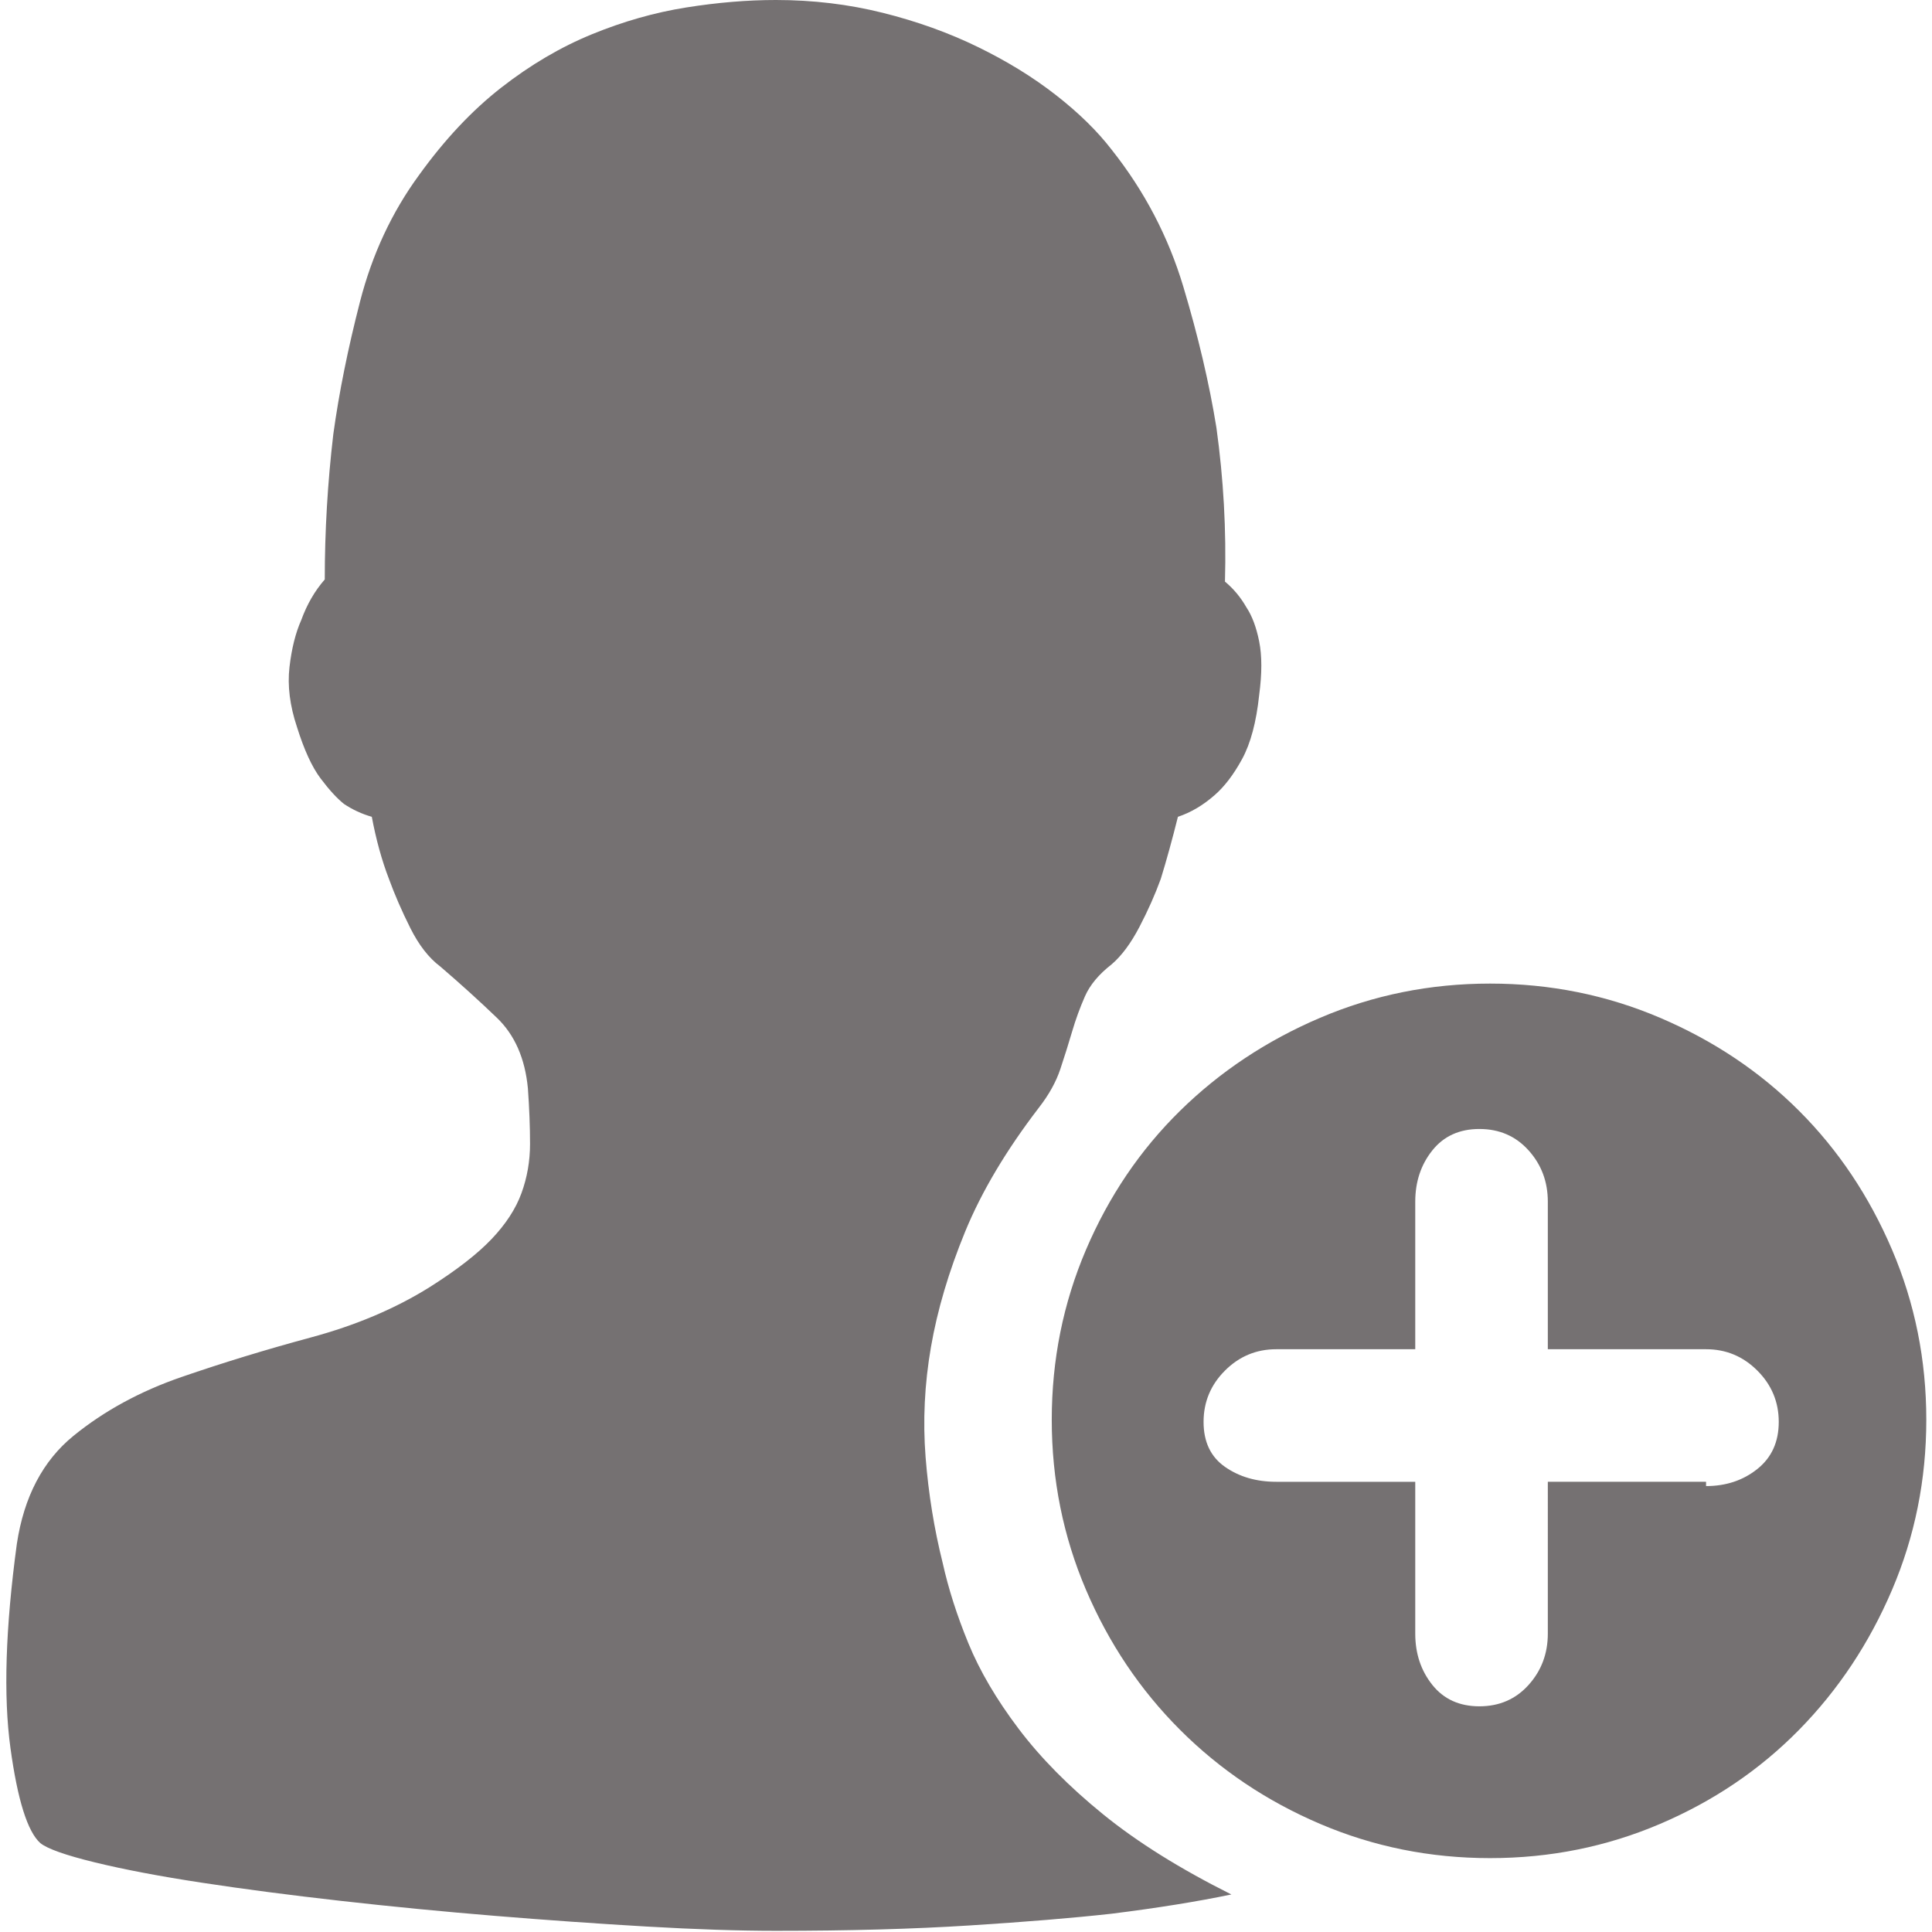 <?xml version="1.0" standalone="no"?><!DOCTYPE svg PUBLIC "-//W3C//DTD SVG 1.1//EN" "http://www.w3.org/Graphics/SVG/1.1/DTD/svg11.dtd"><svg t="1706606508209" class="icon" viewBox="0 0 1024 1024" version="1.1" xmlns="http://www.w3.org/2000/svg" width="14" height="14"><path d="M789.779 984.843c-31.732 0-61.762-6.041-90.096-18.134-28.334-12.088-53.08-28.709-74.234-49.865-21.151-21.156-37.772-45.897-49.864-74.229-12.087-28.334-18.134-58.362-18.134-90.1 0-31.732 6.047-61.762 18.134-90.095 12.091-28.333 28.714-52.893 49.864-73.664 21.154-20.78 45.899-37.214 74.234-49.301 28.333-12.091 58.363-18.136 90.096-18.136 31.734 0 61.765 6.044 90.098 18.136 28.334 12.087 52.888 28.521 73.665 49.301 20.779 20.774 37.21 45.334 49.3 73.664 12.088 28.333 18.137 58.362 18.137 90.095 0 31.737-6.049 61.766-18.137 90.1s-28.521 53.073-49.3 74.229c-20.78 21.157-45.332 37.778-73.665 49.865C851.545 978.802 821.514 984.843 789.779 984.843L789.779 984.843zM904.244 715.118l-83.865 0 0-78.197c0-10.581-3.395-19.645-10.198-27.203-6.801-7.554-15.489-11.332-26.069-11.332-10.575 0-18.887 3.778-24.929 11.332-6.043 7.559-9.068 16.622-9.068 27.203l0 78.197-73.665 0c-10.575 0-19.641 3.773-27.197 11.334-7.556 7.553-11.333 16.623-11.333 27.197 0 10.575 3.777 18.512 11.333 23.803 7.557 5.288 16.622 7.928 27.197 7.928l73.665 0 0 80.466c0 10.581 3.025 19.645 9.068 27.2 6.042 7.559 14.354 11.332 24.929 11.332 10.58 0 19.267-3.774 26.069-11.332 6.802-7.556 10.198-16.619 10.198-27.2L820.379 785.38l83.865 0 0 2.27c10.579 0 19.644-3.021 27.198-9.063 7.56-6.048 11.333-14.36 11.333-24.936 0-10.574-3.774-19.645-11.333-27.197C923.889 718.892 914.823 715.118 904.244 715.118L904.244 715.118zM624.321 432.927c-3.023 12.086-6.049 23.042-9.07 32.865-3.021 8.311-6.801 16.811-11.332 25.498-4.534 8.688-9.442 15.301-14.731 19.833-6.801 5.289-11.522 10.957-14.167 17-2.645 6.042-4.915 12.271-6.802 18.697-1.887 6.423-3.966 13.03-6.229 19.832-2.271 6.802-6.049 13.602-11.332 20.399-17.383 22.664-30.416 44.578-39.104 65.732-8.688 21.155-14.731 41.554-18.133 61.201-3.398 19.643-4.345 39.102-2.836 58.362 1.513 19.269 4.533 37.969 9.069 56.1 3.022 13.597 7.555 27.764 13.597 42.499 6.048 14.73 14.925 29.844 26.632 45.333 11.711 15.488 26.634 30.595 44.77 45.332 18.13 14.731 40.794 28.896 67.998 42.499-18.135 3.774-39.291 7.177-63.467 10.199-20.402 2.271-45.521 4.343-75.362 6.229-29.845 1.896-64.036 2.836-102.566 2.836-19.646 0-42.499-0.753-68.564-2.265-26.068-1.512-52.885-3.401-80.465-5.666-27.574-2.269-54.779-4.913-81.599-7.935-26.816-3.022-51.376-6.232-73.665-9.634-22.286-3.397-41.178-6.989-56.666-10.767-15.484-3.776-25.119-7.177-28.898-10.197-6.8-6.049-12.085-22.86-15.864-50.436-3.779-27.57-2.645-63.652 3.398-108.229 3.778-24.933 13.789-44.009 30.032-57.235 16.245-13.22 35.321-23.605 57.235-31.165 21.907-7.555 44.764-14.544 68.563-20.968 23.799-6.419 44.768-15.295 62.902-26.627 14.355-9.067 25.311-17.57 32.864-25.501 7.553-7.935 12.843-16.055 15.864-24.368 3.022-8.306 4.534-17 4.534-26.064 0-9.065-0.377-18.888-1.133-29.469-1.514-15.865-6.984-28.333-16.432-37.396-9.445-9.069-19.456-18.136-30.032-27.199-6.049-4.537-11.333-11.331-15.87-20.401-4.533-9.063-8.307-17.753-11.333-26.063-3.774-9.824-6.797-20.779-9.065-32.865-5.29-1.511-10.198-3.778-14.73-6.801-3.779-3.021-7.936-7.559-12.469-13.603-4.532-6.042-8.688-15.107-12.468-27.199-3.779-11.333-5.101-21.908-3.966-31.729 1.132-9.824 3.214-18.134 6.236-24.936 3.022-8.311 7.177-15.49 12.463-21.531 0-25.688 1.516-51.376 4.539-77.069 3.022-21.907 7.741-45.333 14.167-70.26 6.419-24.936 16.811-47.225 31.166-66.864 13.597-18.892 28.144-34.382 43.628-46.466 15.489-12.091 31.546-21.532 48.166-28.333 16.621-6.802 33.244-11.521 49.867-14.167C380.28 1.323 396.149 0 411.26 0c19.643 0 38.529 2.27 56.664 6.802 18.133 4.531 34.943 10.575 50.433 18.134 15.492 7.553 29.279 16.054 41.365 25.499 12.091 9.441 21.913 19.074 29.468 28.896 17.376 21.909 30.031 46.09 37.969 72.53 7.93 26.446 13.783 51.376 17.563 74.799 3.779 27.199 5.291 54.396 4.534 81.602 4.533 3.774 8.312 8.306 11.332 13.596 3.02 4.532 5.29 10.581 6.801 18.134 1.513 7.553 1.513 17 0 28.333-1.512 14.355-4.534 25.688-9.063 34-4.538 8.313-9.445 14.73-14.736 19.269C637.541 426.878 631.117 430.657 624.321 432.927L624.321 432.927z" fill="#757172"></path></svg>